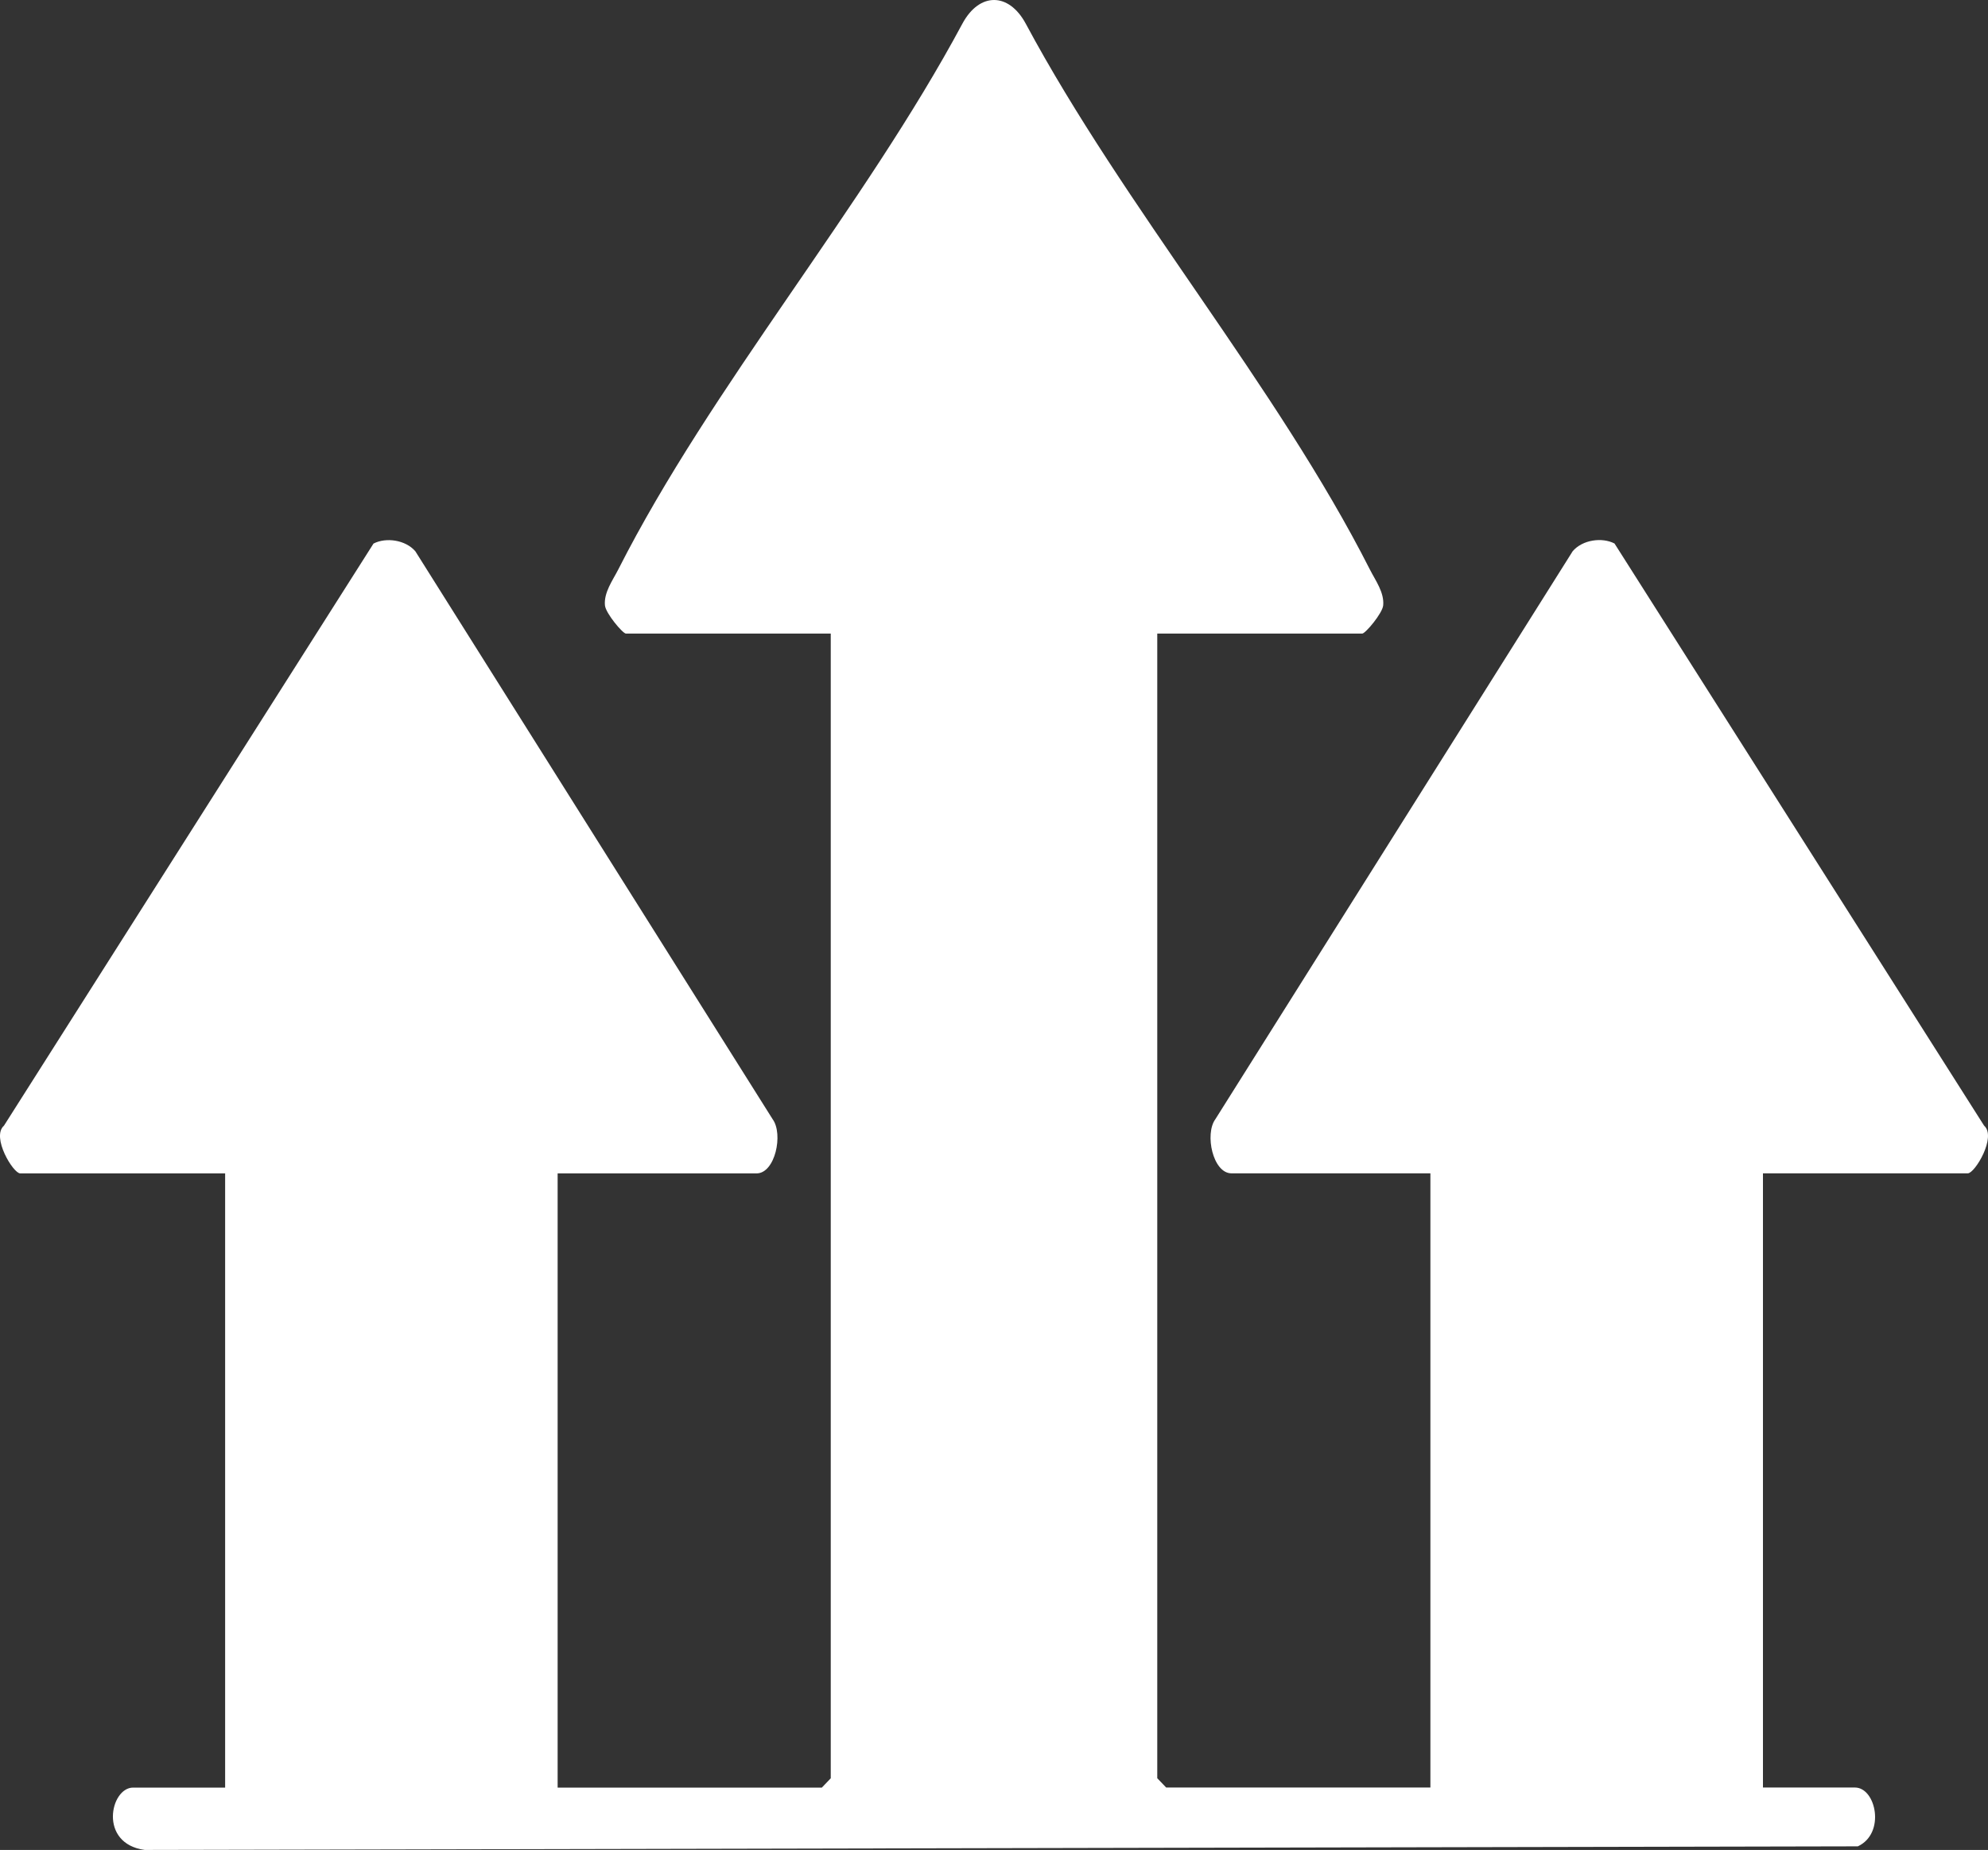 <svg width="130" height="121" viewBox="0 0 130 121" fill="none" xmlns="http://www.w3.org/2000/svg">
<rect x="0" y="0" width="130" height="121" fill="#333333" stroke="none"/>
<path d="M75.676 41.441V116.309L76.259 116.918H93.537V76.745H80.53C79.31 76.745 78.767 74.172 79.474 73.206L102.84 36.056C103.48 35.302 104.758 35.127 105.577 35.549L129.743 73.624C130.581 74.359 129.141 76.745 128.679 76.745H115.284V116.918H121.302C122.672 116.918 123.321 119.912 121.488 120.765L9.461 121C6.425 120.586 7.209 116.922 8.704 116.922H14.722V76.749H1.323C0.861 76.749 -0.584 74.363 0.259 73.628L24.425 35.553C25.244 35.131 26.521 35.31 27.162 36.06L50.528 73.21C51.231 74.176 50.691 76.749 49.472 76.749H36.465V116.922H53.743L54.325 116.313V41.441H40.93C40.724 41.441 39.61 40.118 39.559 39.599C39.478 38.755 40.068 37.959 40.425 37.258C46.506 25.266 56.504 13.547 62.937 1.54C64.048 -0.513 65.958 -0.513 67.072 1.54C73.506 13.547 83.504 25.266 89.584 37.258C89.937 37.959 90.531 38.751 90.45 39.599C90.399 40.118 89.285 41.441 89.079 41.441H75.684H75.676Z" fill="white"/>
</svg>
